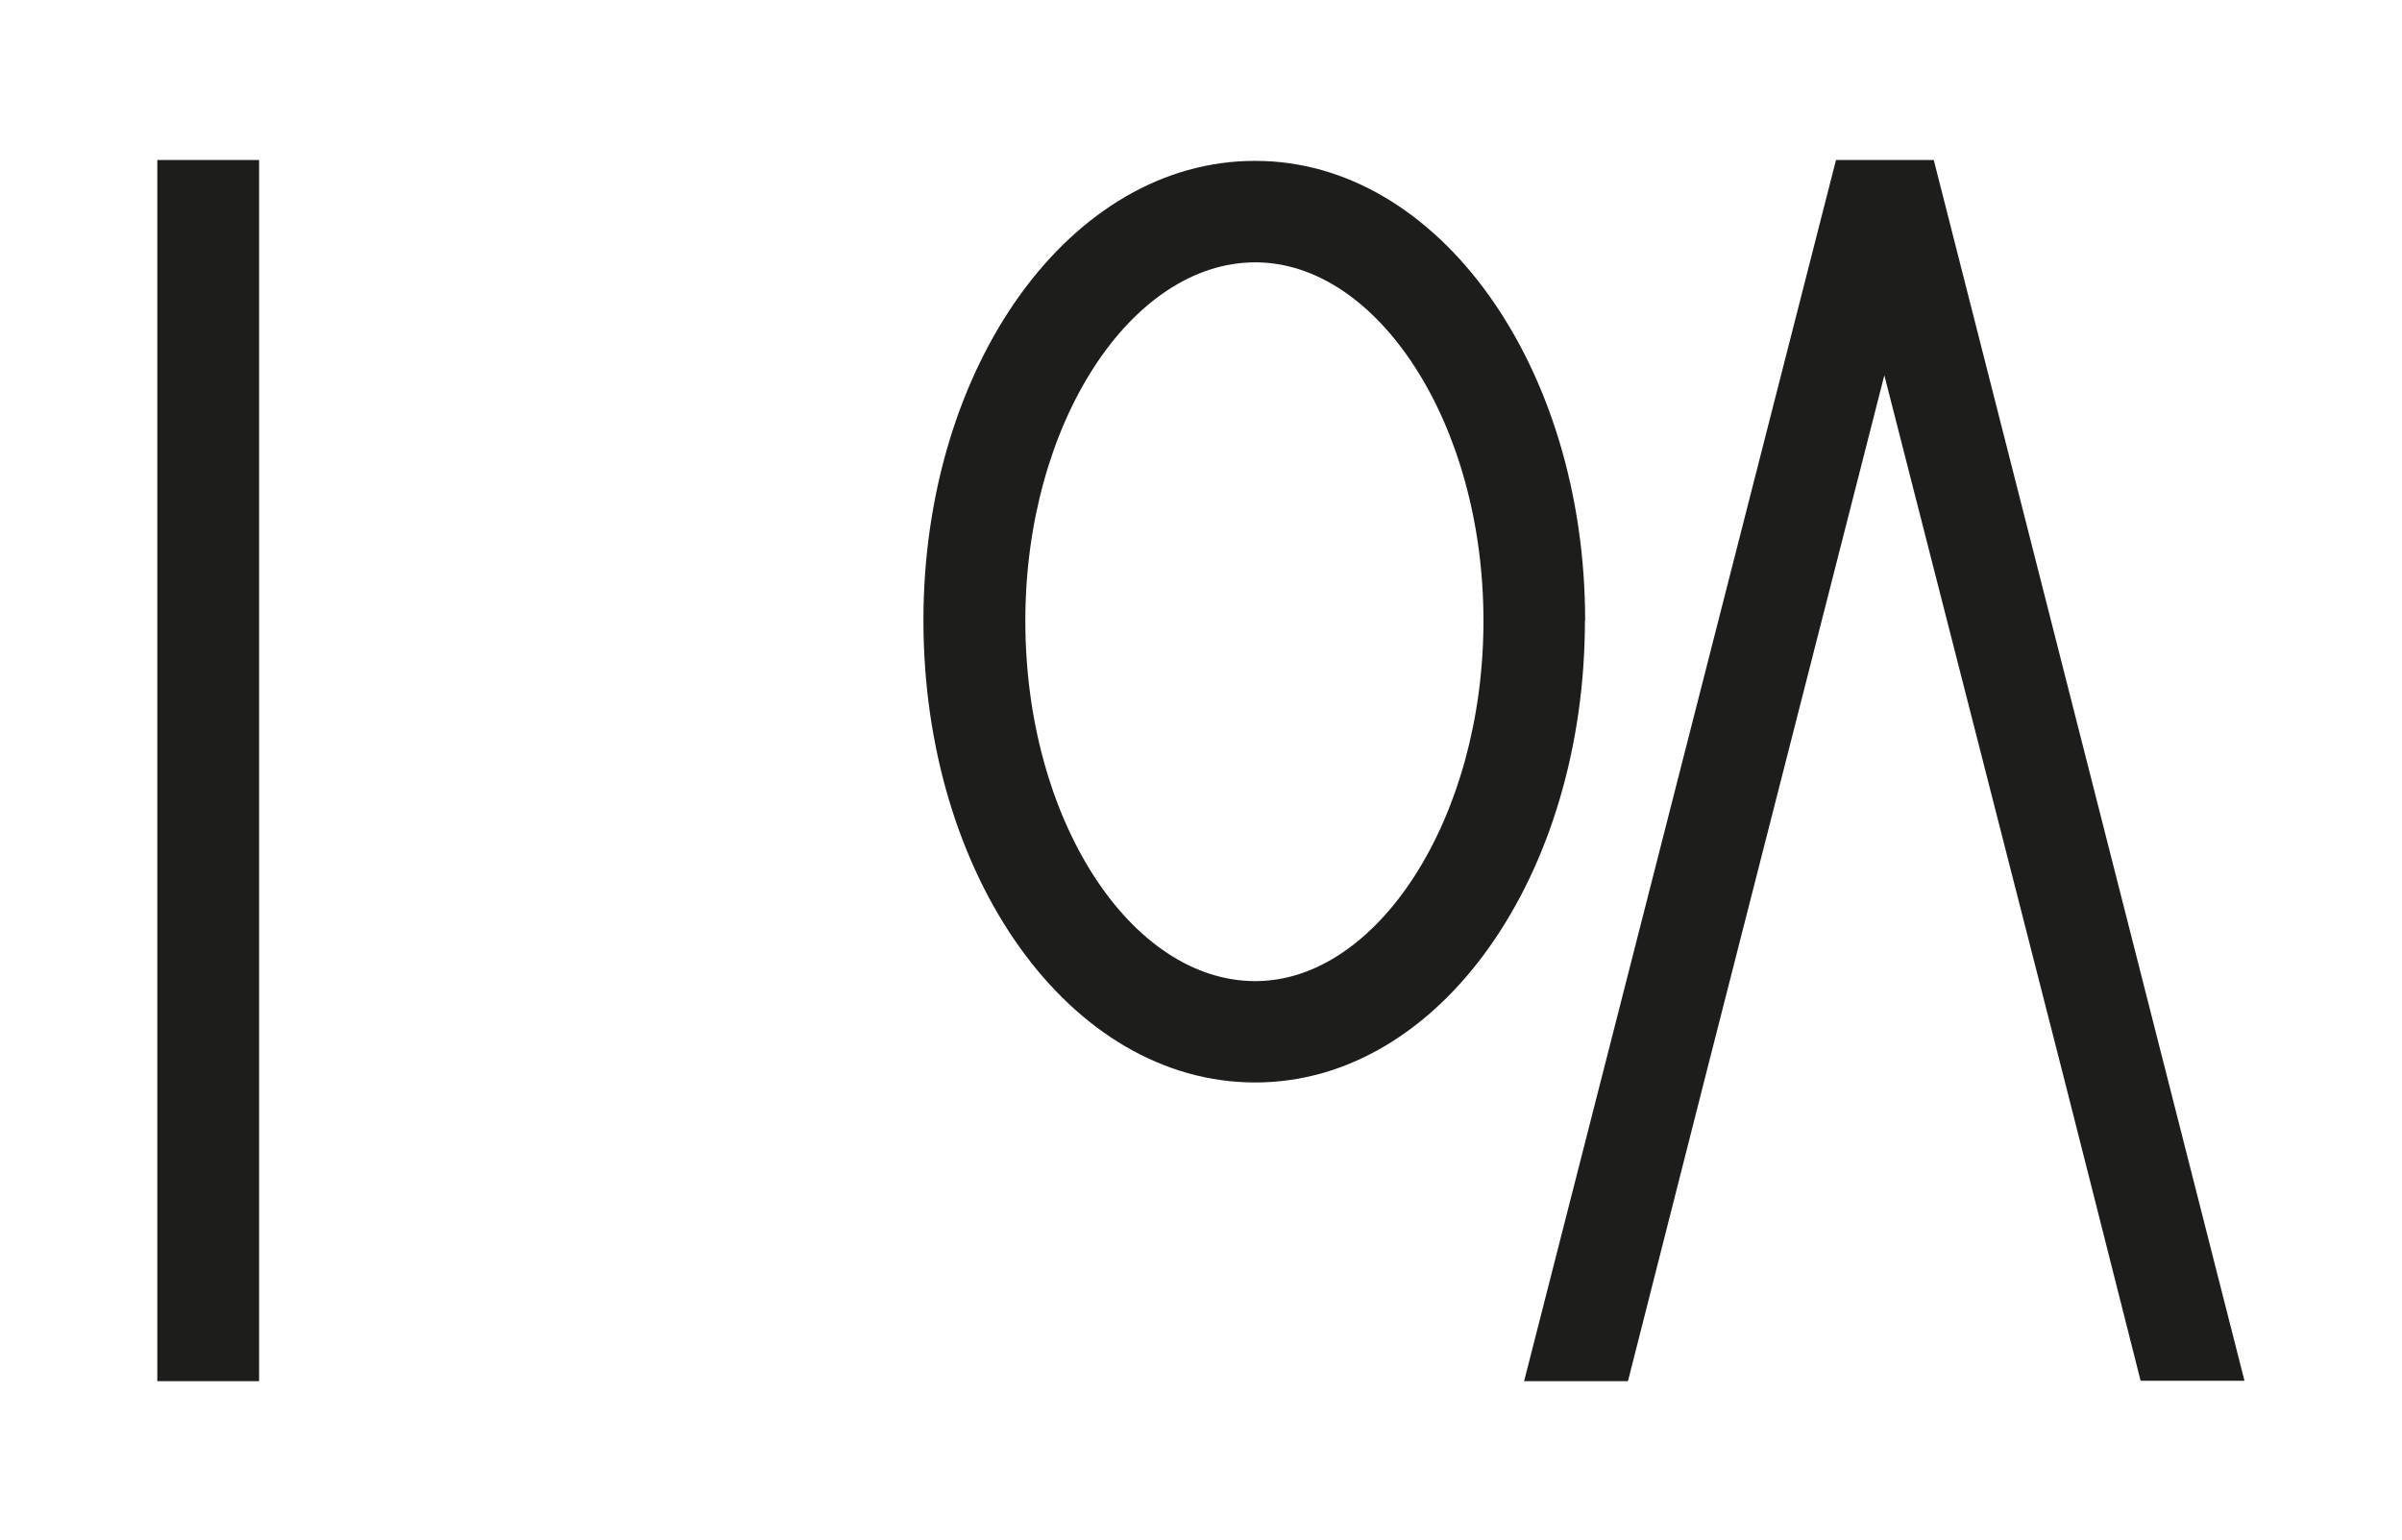 <svg id="Ebene_1" data-name="Ebene 1" xmlns="http://www.w3.org/2000/svg" viewBox="0 0 221.1 141.73"><defs><style>.cls-1{fill:#1d1d1b;}</style></defs><path class="cls-1" d="M14.48,127.15h9.37V14.73H14.48Zm122.07-70c0,18.18-9.75,33.17-21,33.17-11.43,0-21.17-14.8-21.17-33.17,0-18.17,9.74-33,21.17-33,11.24,0,21,14.8,21,33m9.36,0c0-23.42-13.49-42.34-30.35-42.34C98.51,14.77,85,33.69,85,57.11c0,23.61,13.49,42.54,30.54,42.54s30.35-19.12,30.35-42.54m60.71,70L178,14.73h-9L140.29,127.15h9.56L157,99H157l2.39-9.37h0l14.06-55.08L189.92,99h0l3.12,12.3,4,15.81Z"/></svg>